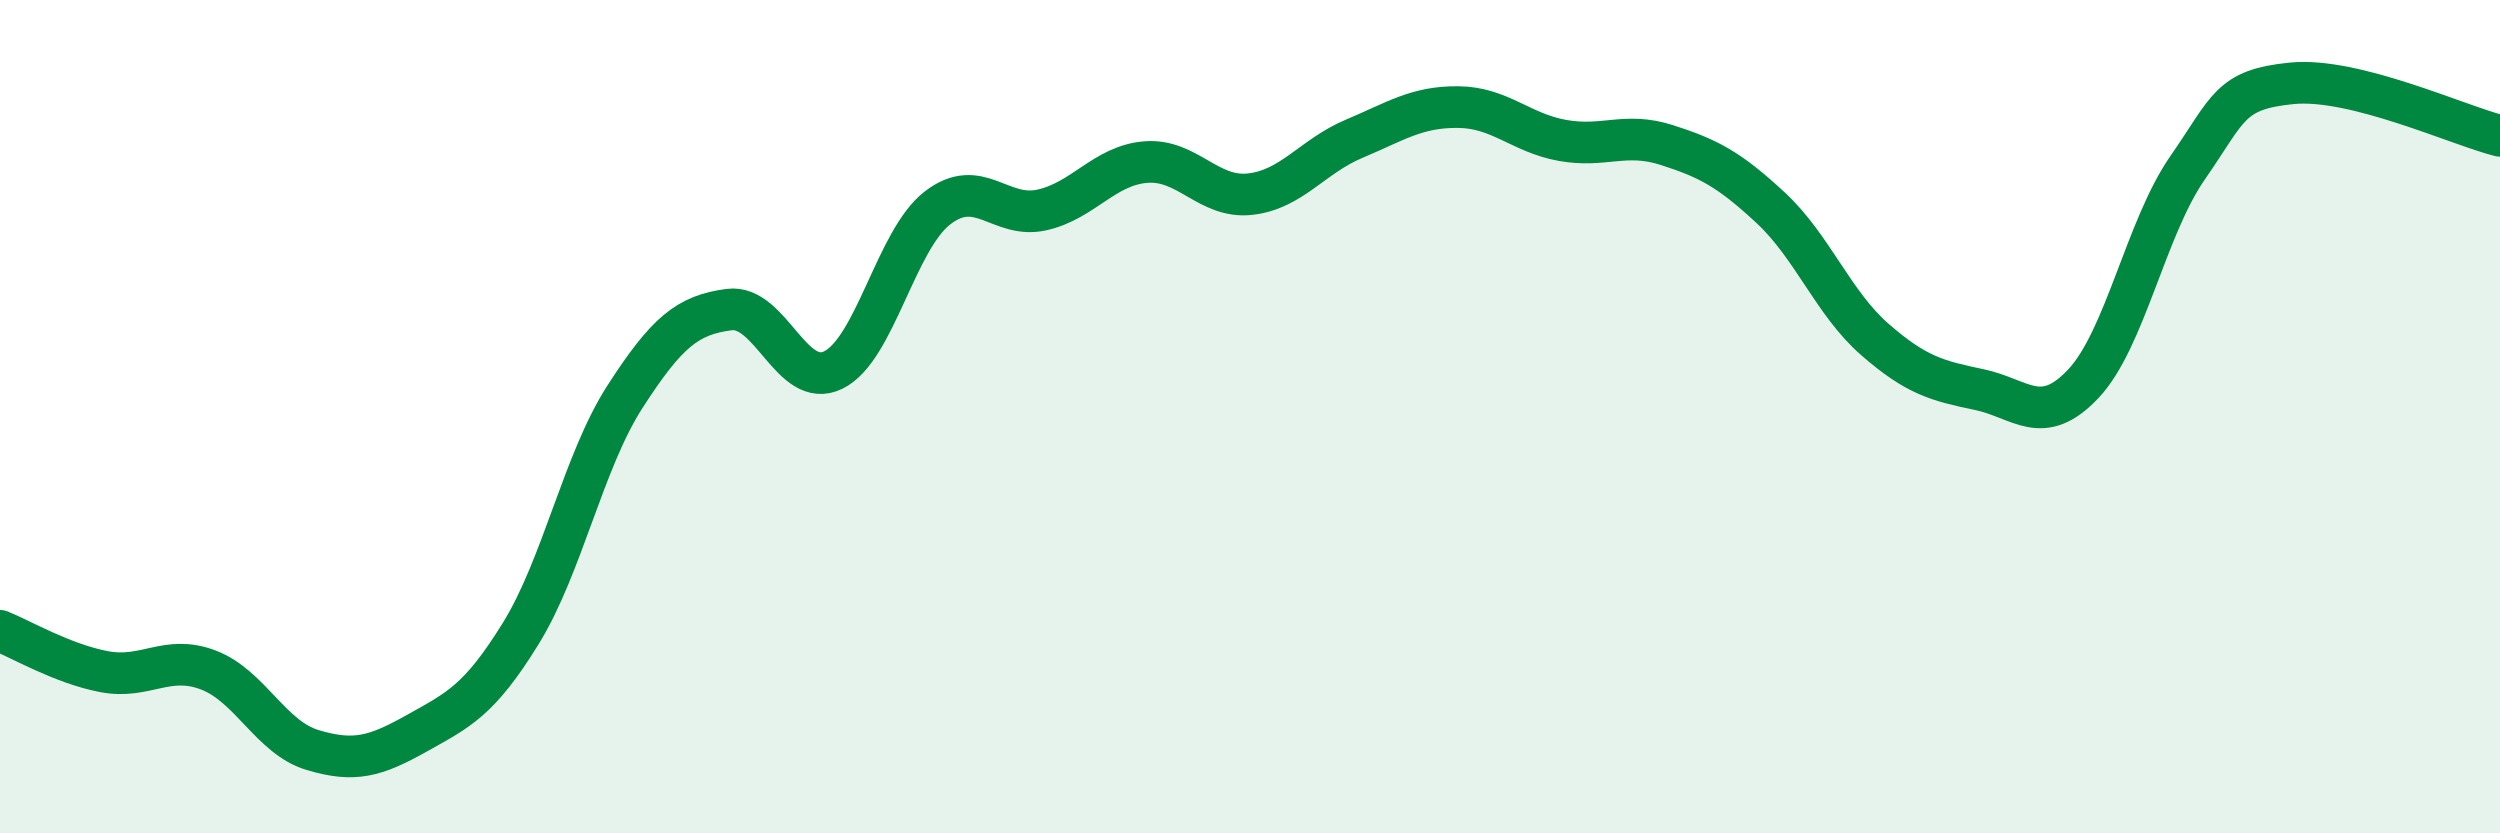 
    <svg width="60" height="20" viewBox="0 0 60 20" xmlns="http://www.w3.org/2000/svg">
      <path
        d="M 0,15.14 C 0.5,15.34 1.5,15.93 2.5,16.12 C 3.5,16.31 4,15.7 5,16.08 C 6,16.46 6.5,17.7 7.5,18 C 8.5,18.3 9,18.16 10,17.6 C 11,17.04 11.5,16.82 12.5,15.2 C 13.5,13.58 14,11.07 15,9.52 C 16,7.97 16.5,7.56 17.5,7.43 C 18.5,7.3 19,9.37 20,8.88 C 21,8.39 21.5,5.76 22.5,4.99 C 23.5,4.22 24,5.26 25,5.04 C 26,4.82 26.5,3.97 27.5,3.89 C 28.5,3.81 29,4.77 30,4.66 C 31,4.55 31.5,3.75 32.5,3.33 C 33.5,2.91 34,2.56 35,2.57 C 36,2.58 36.5,3.19 37.5,3.37 C 38.5,3.55 39,3.16 40,3.48 C 41,3.8 41.5,4.06 42.5,4.99 C 43.5,5.92 44,7.28 45,8.15 C 46,9.02 46.5,9.14 47.5,9.35 C 48.5,9.56 49,10.27 50,9.21 C 51,8.15 51.5,5.47 52.5,4.03 C 53.5,2.59 53.5,2.15 55,2 C 56.5,1.85 59,3.01 60,3.26L60 20L0 20Z"
        fill="#008740"
        opacity="0.1"
        stroke-linecap="round"
        stroke-linejoin="round"
      />
      <path
        d="M 0,15.14 C 0.5,15.34 1.5,15.93 2.5,16.12 C 3.5,16.31 4,15.7 5,16.08 C 6,16.46 6.5,17.7 7.5,18 C 8.5,18.3 9,18.16 10,17.6 C 11,17.04 11.5,16.82 12.5,15.2 C 13.5,13.58 14,11.07 15,9.52 C 16,7.97 16.5,7.56 17.5,7.43 C 18.5,7.3 19,9.37 20,8.88 C 21,8.39 21.5,5.76 22.5,4.99 C 23.5,4.22 24,5.26 25,5.04 C 26,4.82 26.5,3.97 27.5,3.89 C 28.5,3.81 29,4.77 30,4.66 C 31,4.55 31.5,3.75 32.5,3.33 C 33.5,2.91 34,2.56 35,2.57 C 36,2.58 36.5,3.19 37.5,3.37 C 38.5,3.55 39,3.16 40,3.48 C 41,3.8 41.5,4.06 42.5,4.99 C 43.5,5.92 44,7.28 45,8.15 C 46,9.02 46.5,9.14 47.5,9.35 C 48.5,9.56 49,10.27 50,9.21 C 51,8.15 51.5,5.47 52.5,4.03 C 53.5,2.59 53.5,2.15 55,2 C 56.5,1.85 59,3.01 60,3.26"
        stroke="#008740"
        stroke-width="1"
        fill="none"
        stroke-linecap="round"
        stroke-linejoin="round"
      />
    </svg>
  